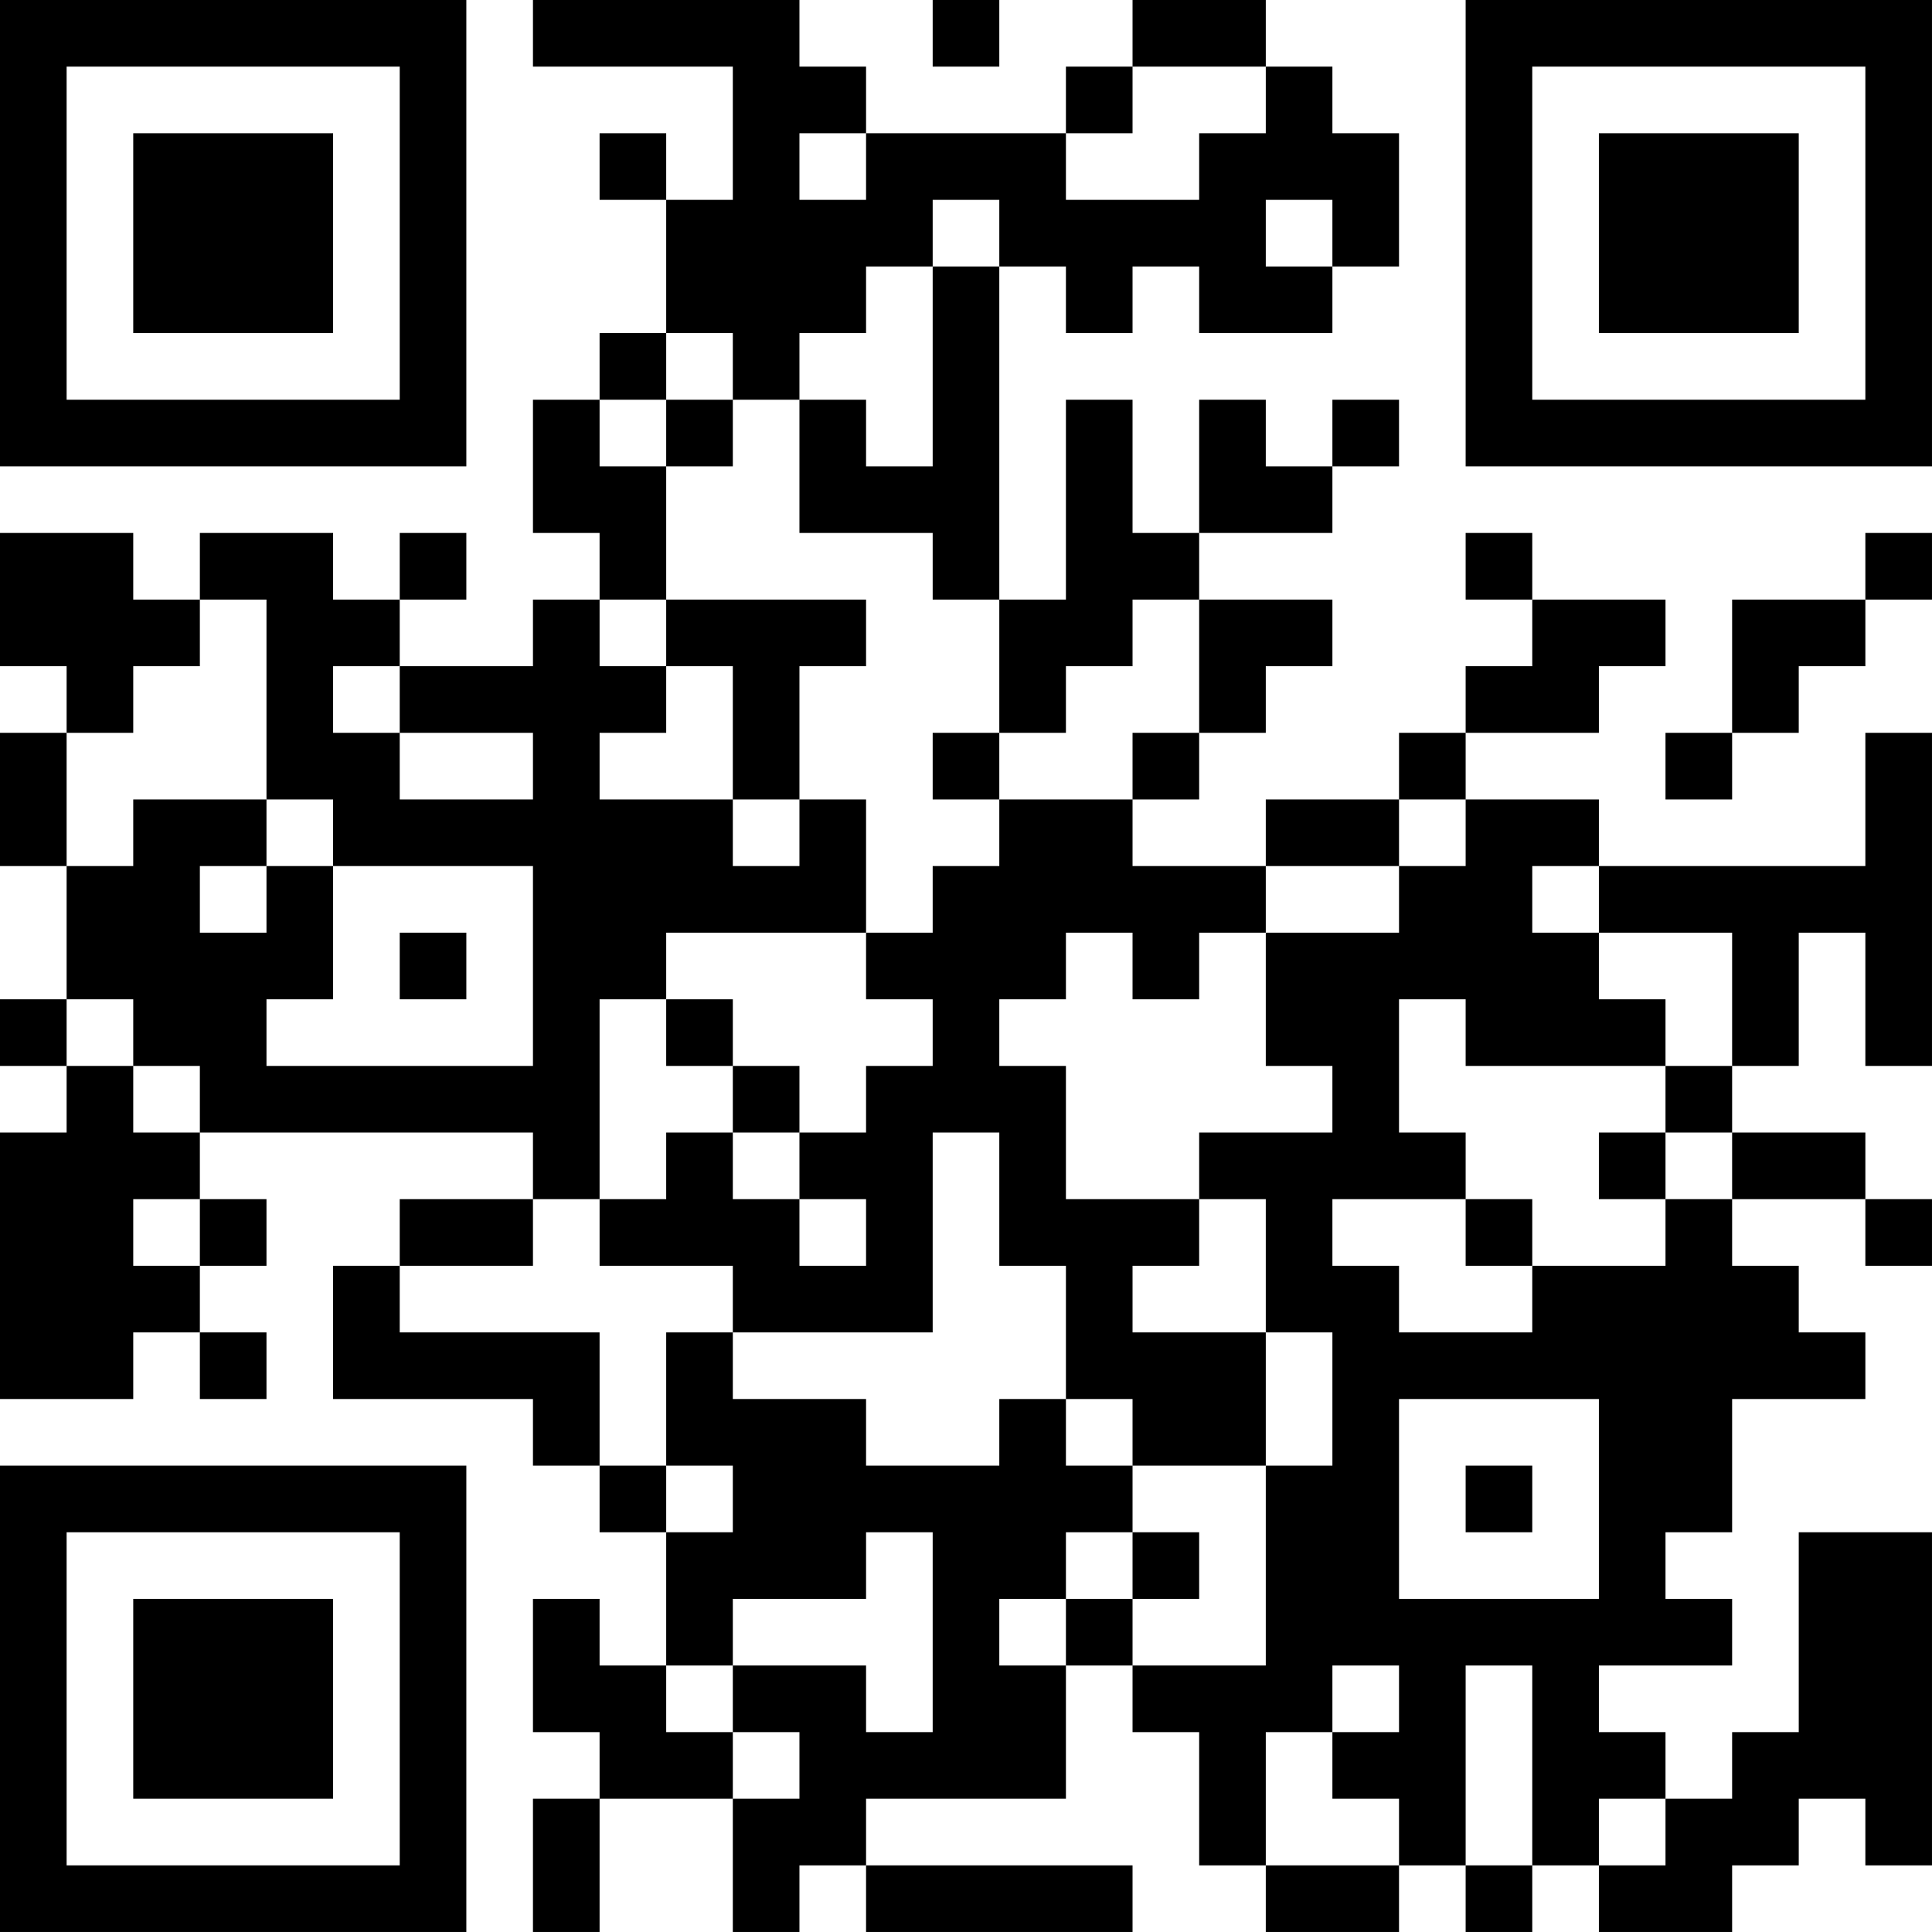 <?xml version="1.0" encoding="UTF-8"?>
<svg xmlns="http://www.w3.org/2000/svg" version="1.1" width="400" height="400" viewBox="0 0 400 400"><rect x="0" y="0" width="400" height="400" fill="#ffffff"/><g transform="scale(13.793)"><g transform="translate(0,0)"><path fill-rule="evenodd" d="M8 0L8 1L11 1L11 3L10 3L10 2L9 2L9 3L10 3L10 5L9 5L9 6L8 6L8 8L9 8L9 9L8 9L8 10L6 10L6 9L7 9L7 8L6 8L6 9L5 9L5 8L3 8L3 9L2 9L2 8L0 8L0 10L1 10L1 11L0 11L0 13L1 13L1 15L0 15L0 16L1 16L1 17L0 17L0 21L2 21L2 20L3 20L3 21L4 21L4 20L3 20L3 19L4 19L4 18L3 18L3 17L8 17L8 18L6 18L6 19L5 19L5 21L8 21L8 22L9 22L9 23L10 23L10 25L9 25L9 24L8 24L8 26L9 26L9 27L8 27L8 29L9 29L9 27L11 27L11 29L12 29L12 28L13 28L13 29L17 29L17 28L13 28L13 27L16 27L16 25L17 25L17 26L18 26L18 28L19 28L19 29L21 29L21 28L22 28L22 29L23 29L23 28L24 28L24 29L26 29L26 28L27 28L27 27L28 27L28 28L29 28L29 23L27 23L27 26L26 26L26 27L25 27L25 26L24 26L24 25L26 25L26 24L25 24L25 23L26 23L26 21L28 21L28 20L27 20L27 19L26 19L26 18L28 18L28 19L29 19L29 18L28 18L28 17L26 17L26 16L27 16L27 14L28 14L28 16L29 16L29 11L28 11L28 13L24 13L24 12L22 12L22 11L24 11L24 10L25 10L25 9L23 9L23 8L22 8L22 9L23 9L23 10L22 10L22 11L21 11L21 12L19 12L19 13L17 13L17 12L18 12L18 11L19 11L19 10L20 10L20 9L18 9L18 8L20 8L20 7L21 7L21 6L20 6L20 7L19 7L19 6L18 6L18 8L17 8L17 6L16 6L16 9L15 9L15 4L16 4L16 5L17 5L17 4L18 4L18 5L20 5L20 4L21 4L21 2L20 2L20 1L19 1L19 0L17 0L17 1L16 1L16 2L13 2L13 1L12 1L12 0ZM14 0L14 1L15 1L15 0ZM17 1L17 2L16 2L16 3L18 3L18 2L19 2L19 1ZM12 2L12 3L13 3L13 2ZM14 3L14 4L13 4L13 5L12 5L12 6L11 6L11 5L10 5L10 6L9 6L9 7L10 7L10 9L9 9L9 10L10 10L10 11L9 11L9 12L11 12L11 13L12 13L12 12L13 12L13 14L10 14L10 15L9 15L9 18L8 18L8 19L6 19L6 20L9 20L9 22L10 22L10 23L11 23L11 22L10 22L10 20L11 20L11 21L13 21L13 22L15 22L15 21L16 21L16 22L17 22L17 23L16 23L16 24L15 24L15 25L16 25L16 24L17 24L17 25L19 25L19 22L20 22L20 20L19 20L19 18L18 18L18 17L20 17L20 16L19 16L19 14L21 14L21 13L22 13L22 12L21 12L21 13L19 13L19 14L18 14L18 15L17 15L17 14L16 14L16 15L15 15L15 16L16 16L16 18L18 18L18 19L17 19L17 20L19 20L19 22L17 22L17 21L16 21L16 19L15 19L15 17L14 17L14 20L11 20L11 19L9 19L9 18L10 18L10 17L11 17L11 18L12 18L12 19L13 19L13 18L12 18L12 17L13 17L13 16L14 16L14 15L13 15L13 14L14 14L14 13L15 13L15 12L17 12L17 11L18 11L18 9L17 9L17 10L16 10L16 11L15 11L15 9L14 9L14 8L12 8L12 6L13 6L13 7L14 7L14 4L15 4L15 3ZM19 3L19 4L20 4L20 3ZM10 6L10 7L11 7L11 6ZM28 8L28 9L26 9L26 11L25 11L25 12L26 12L26 11L27 11L27 10L28 10L28 9L29 9L29 8ZM3 9L3 10L2 10L2 11L1 11L1 13L2 13L2 12L4 12L4 13L3 13L3 14L4 14L4 13L5 13L5 15L4 15L4 16L8 16L8 13L5 13L5 12L4 12L4 9ZM10 9L10 10L11 10L11 12L12 12L12 10L13 10L13 9ZM5 10L5 11L6 11L6 12L8 12L8 11L6 11L6 10ZM14 11L14 12L15 12L15 11ZM23 13L23 14L24 14L24 15L25 15L25 16L22 16L22 15L21 15L21 17L22 17L22 18L20 18L20 19L21 19L21 20L23 20L23 19L25 19L25 18L26 18L26 17L25 17L25 16L26 16L26 14L24 14L24 13ZM6 14L6 15L7 15L7 14ZM1 15L1 16L2 16L2 17L3 17L3 16L2 16L2 15ZM10 15L10 16L11 16L11 17L12 17L12 16L11 16L11 15ZM24 17L24 18L25 18L25 17ZM2 18L2 19L3 19L3 18ZM22 18L22 19L23 19L23 18ZM21 21L21 24L24 24L24 21ZM22 22L22 23L23 23L23 22ZM13 23L13 24L11 24L11 25L10 25L10 26L11 26L11 27L12 27L12 26L11 26L11 25L13 25L13 26L14 26L14 23ZM17 23L17 24L18 24L18 23ZM20 25L20 26L19 26L19 28L21 28L21 27L20 27L20 26L21 26L21 25ZM22 25L22 28L23 28L23 25ZM24 27L24 28L25 28L25 27ZM0 0L0 7L7 7L7 0ZM1 1L1 6L6 6L6 1ZM2 2L2 5L5 5L5 2ZM22 0L22 7L29 7L29 0ZM23 1L23 6L28 6L28 1ZM24 2L24 5L27 5L27 2ZM0 22L0 29L7 29L7 22ZM1 23L1 28L6 28L6 23ZM2 24L2 27L5 27L5 24Z" fill="#000000"/></g></g></svg>
